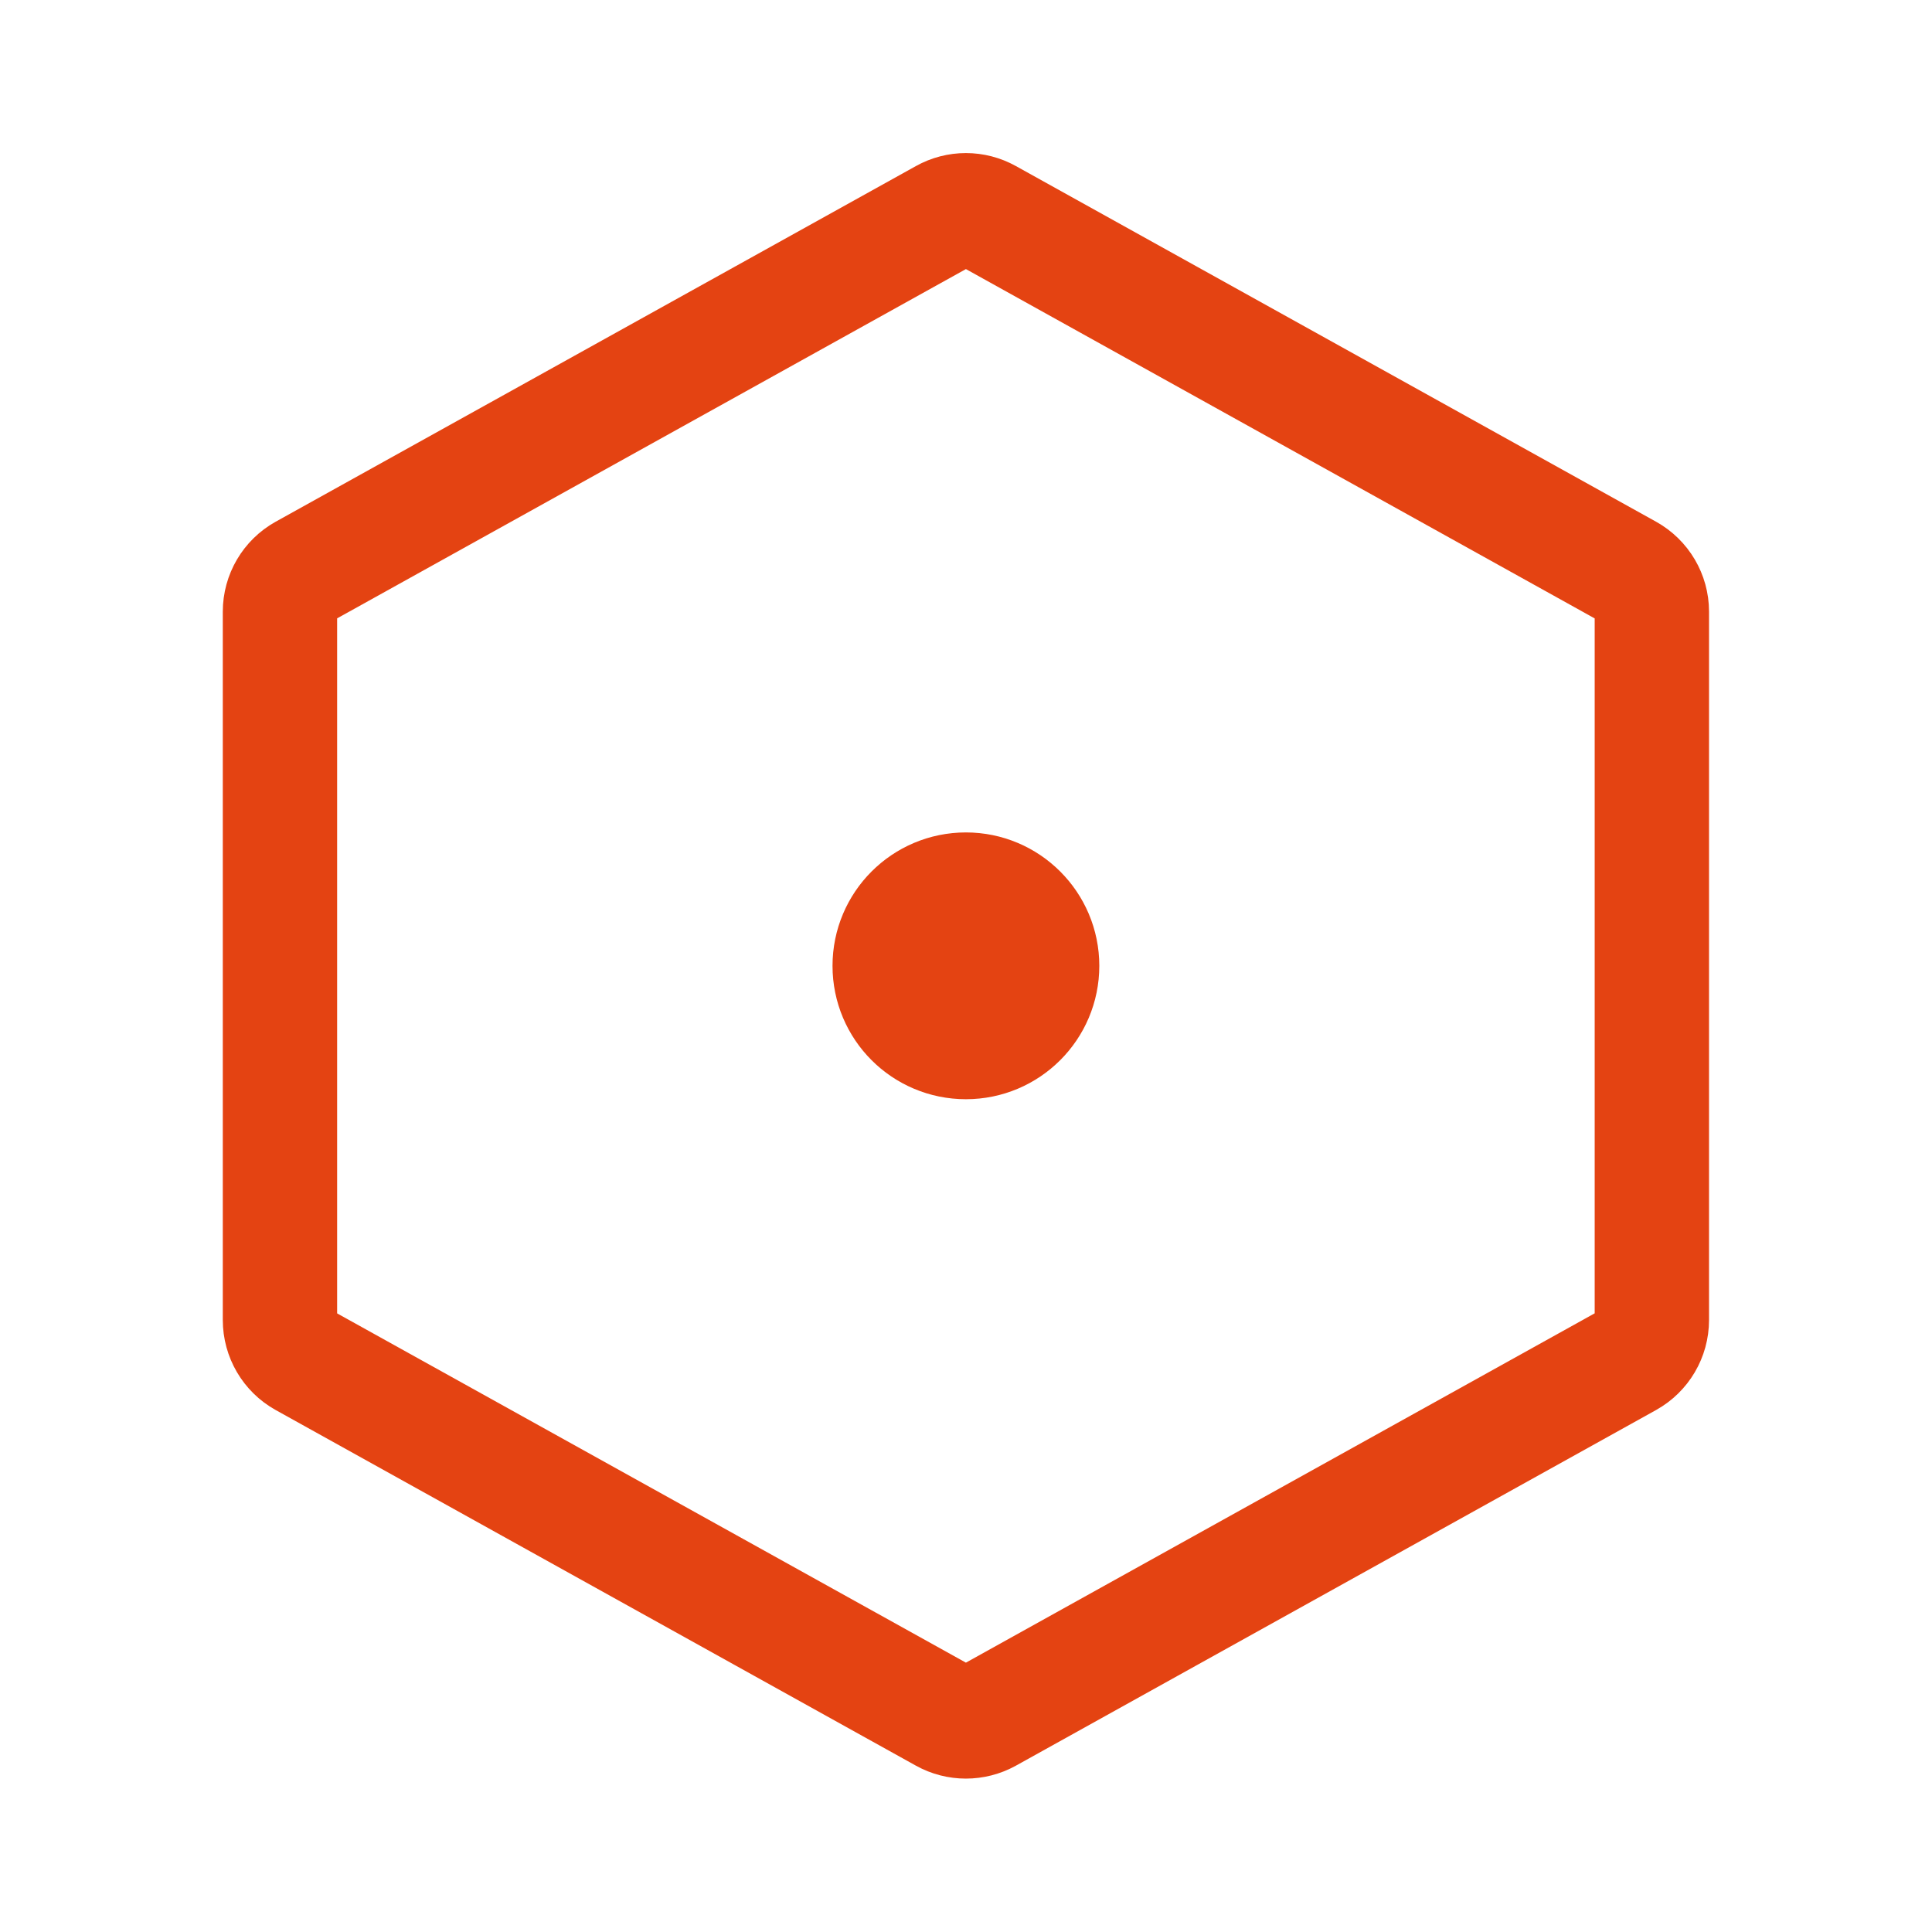 <svg width="22" height="22" viewBox="0 0 22 22" fill="none" xmlns="http://www.w3.org/2000/svg">
<path d="M10.999 11.866C11.478 11.866 11.867 11.478 11.867 10.998C11.867 10.519 11.478 10.13 10.999 10.13C10.519 10.13 10.131 10.519 10.131 10.998C10.131 11.478 10.519 11.866 10.999 11.866Z" fill="#E44312" stroke="#E44312" stroke-width="1.302" stroke-linecap="round" stroke-linejoin="round"/>
<path d="M18.81 6.965V15.031C18.81 15.221 18.707 15.395 18.542 15.487L11.252 19.537C11.094 19.624 10.903 19.624 10.746 19.537L3.455 15.487C3.29 15.395 3.188 15.221 3.188 15.031L3.188 6.965C3.188 6.776 3.29 6.602 3.455 6.51L10.746 2.46C10.903 2.372 11.094 2.372 11.252 2.46L18.542 6.51C18.707 6.602 18.81 6.776 18.81 6.965Z" stroke="#E44312" stroke-width="1.302" stroke-linecap="round" stroke-linejoin="round"/>
</svg>
